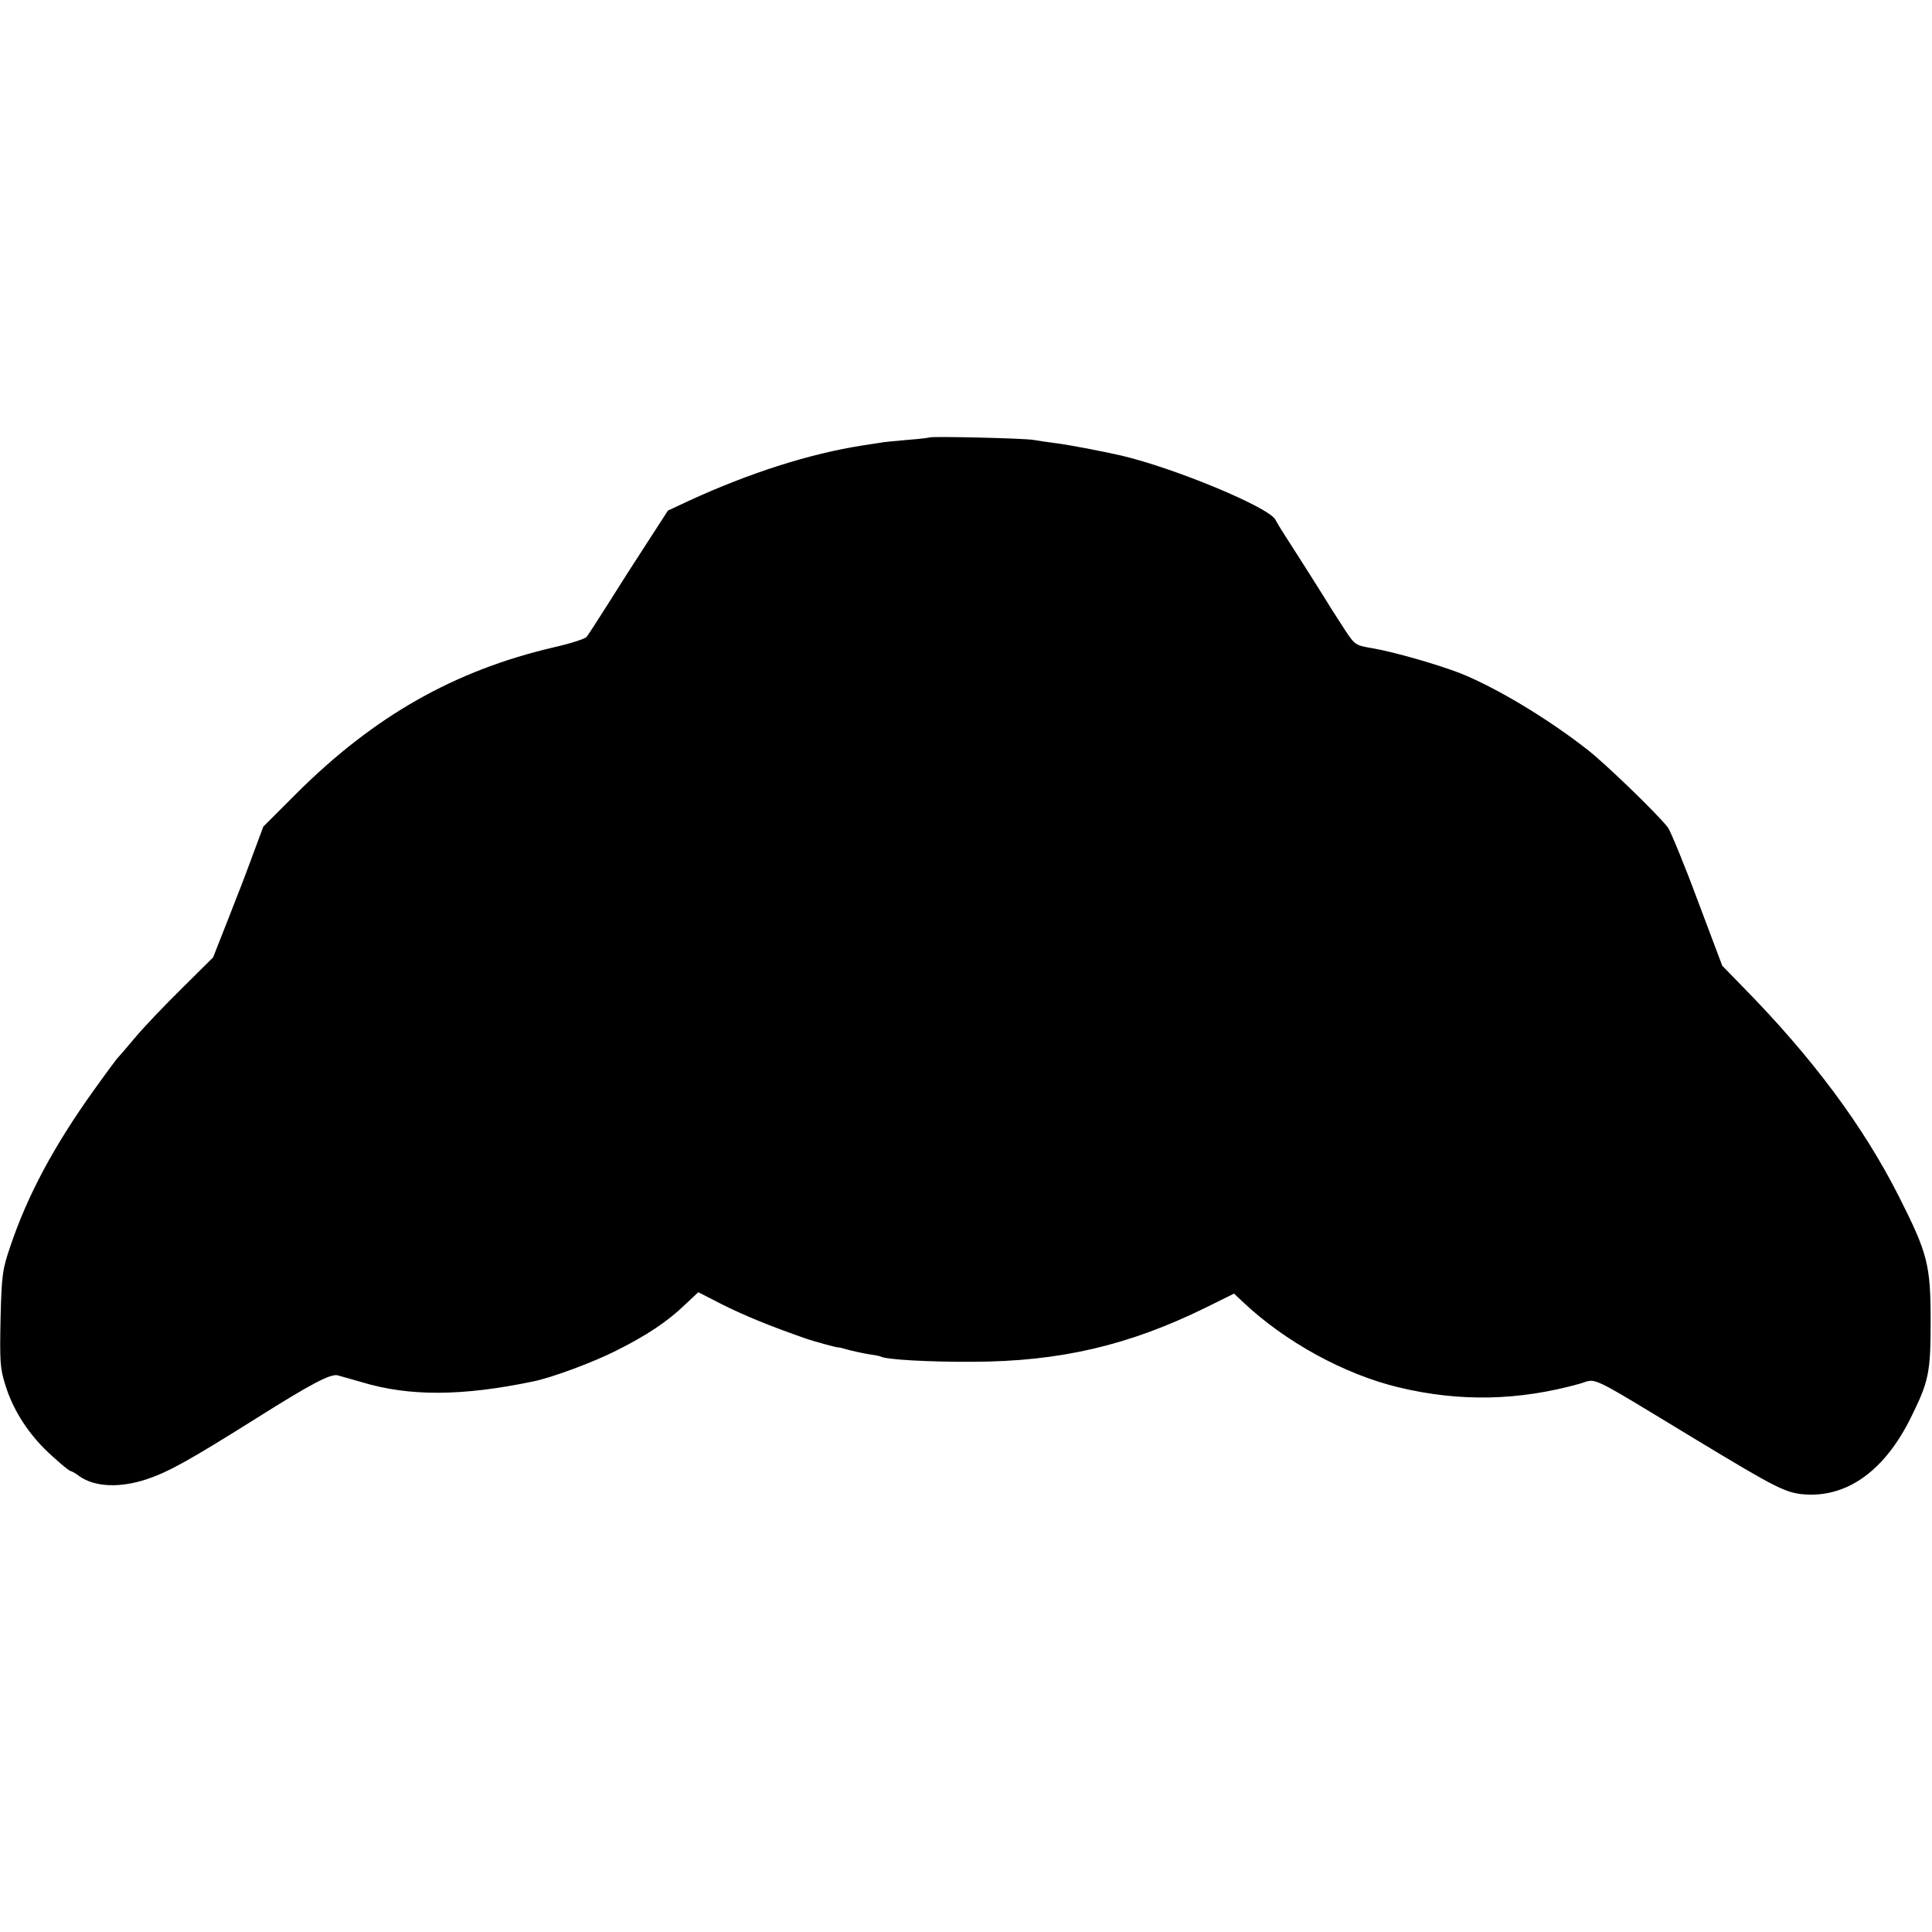 <?xml version="1.0" standalone="no"?>
<!DOCTYPE svg PUBLIC "-//W3C//DTD SVG 20010904//EN"
 "http://www.w3.org/TR/2001/REC-SVG-20010904/DTD/svg10.dtd">
<svg version="1.0" xmlns="http://www.w3.org/2000/svg"
 width="700pt" height="700pt" viewBox="0 0 700 700"
 preserveAspectRatio="xMidYMid meet">
<g transform="translate(0,700) scale(0.1,-0.1)"
fill="#000000" stroke="none">
<path d="M3368 5415 c-2 -1 -39 -6 -83 -9 -44 -4 -87 -8 -95 -10 -8 -1 -37 -6
-65 -10 -192 -30 -408 -99 -628 -200 l-77 -36 -73 -113 c-40 -61 -104 -161
-142 -222 -38 -60 -74 -116 -80 -123 -7 -7 -59 -24 -117 -37 -361 -84 -652
-249 -934 -530 l-120 -120 -39 -105 c-21 -58 -62 -164 -91 -237 l-52 -132
-114 -113 c-63 -62 -139 -142 -169 -178 -30 -36 -57 -67 -60 -70 -4 -3 -44
-57 -89 -120 -144 -201 -240 -380 -302 -564 -29 -85 -32 -103 -36 -263 -3
-154 -2 -180 17 -240 25 -83 75 -165 142 -232 33 -33 89 -81 95 -81 3 0 18 -8
32 -19 56 -39 147 -43 245 -10 80 27 153 68 397 221 195 123 267 161 293 155
12 -3 52 -15 88 -25 173 -52 363 -51 622 3 65 13 219 70 301 112 108 54 185
105 248 166 l48 45 92 -47 c79 -39 166 -75 298 -121 25 -9 113 -33 117 -32 2
1 17 -3 34 -8 18 -5 50 -12 73 -16 22 -3 43 -7 47 -9 17 -11 174 -20 334 -19
315 1 564 59 843 196 l103 51 32 -30 c153 -145 369 -263 566 -310 222 -53 433
-48 653 13 67 19 20 42 413 -196 309 -187 337 -201 412 -205 151 -7 283 90
376 278 66 133 72 164 72 352 0 203 -11 244 -115 450 -130 257 -315 505 -568
762 l-72 74 -90 239 c-49 132 -98 250 -107 262 -37 48 -221 226 -288 279 -142
112 -332 227 -465 280 -77 30 -239 77 -316 90 -64 11 -65 12 -102 68 -20 31
-41 64 -47 73 -18 30 -126 201 -160 253 -18 28 -38 60 -44 72 -23 45 -367 188
-561 233 -71 16 -196 40 -240 45 -25 3 -58 8 -75 11 -30 6 -372 14 -377 9z"/>
</g>
</svg>
